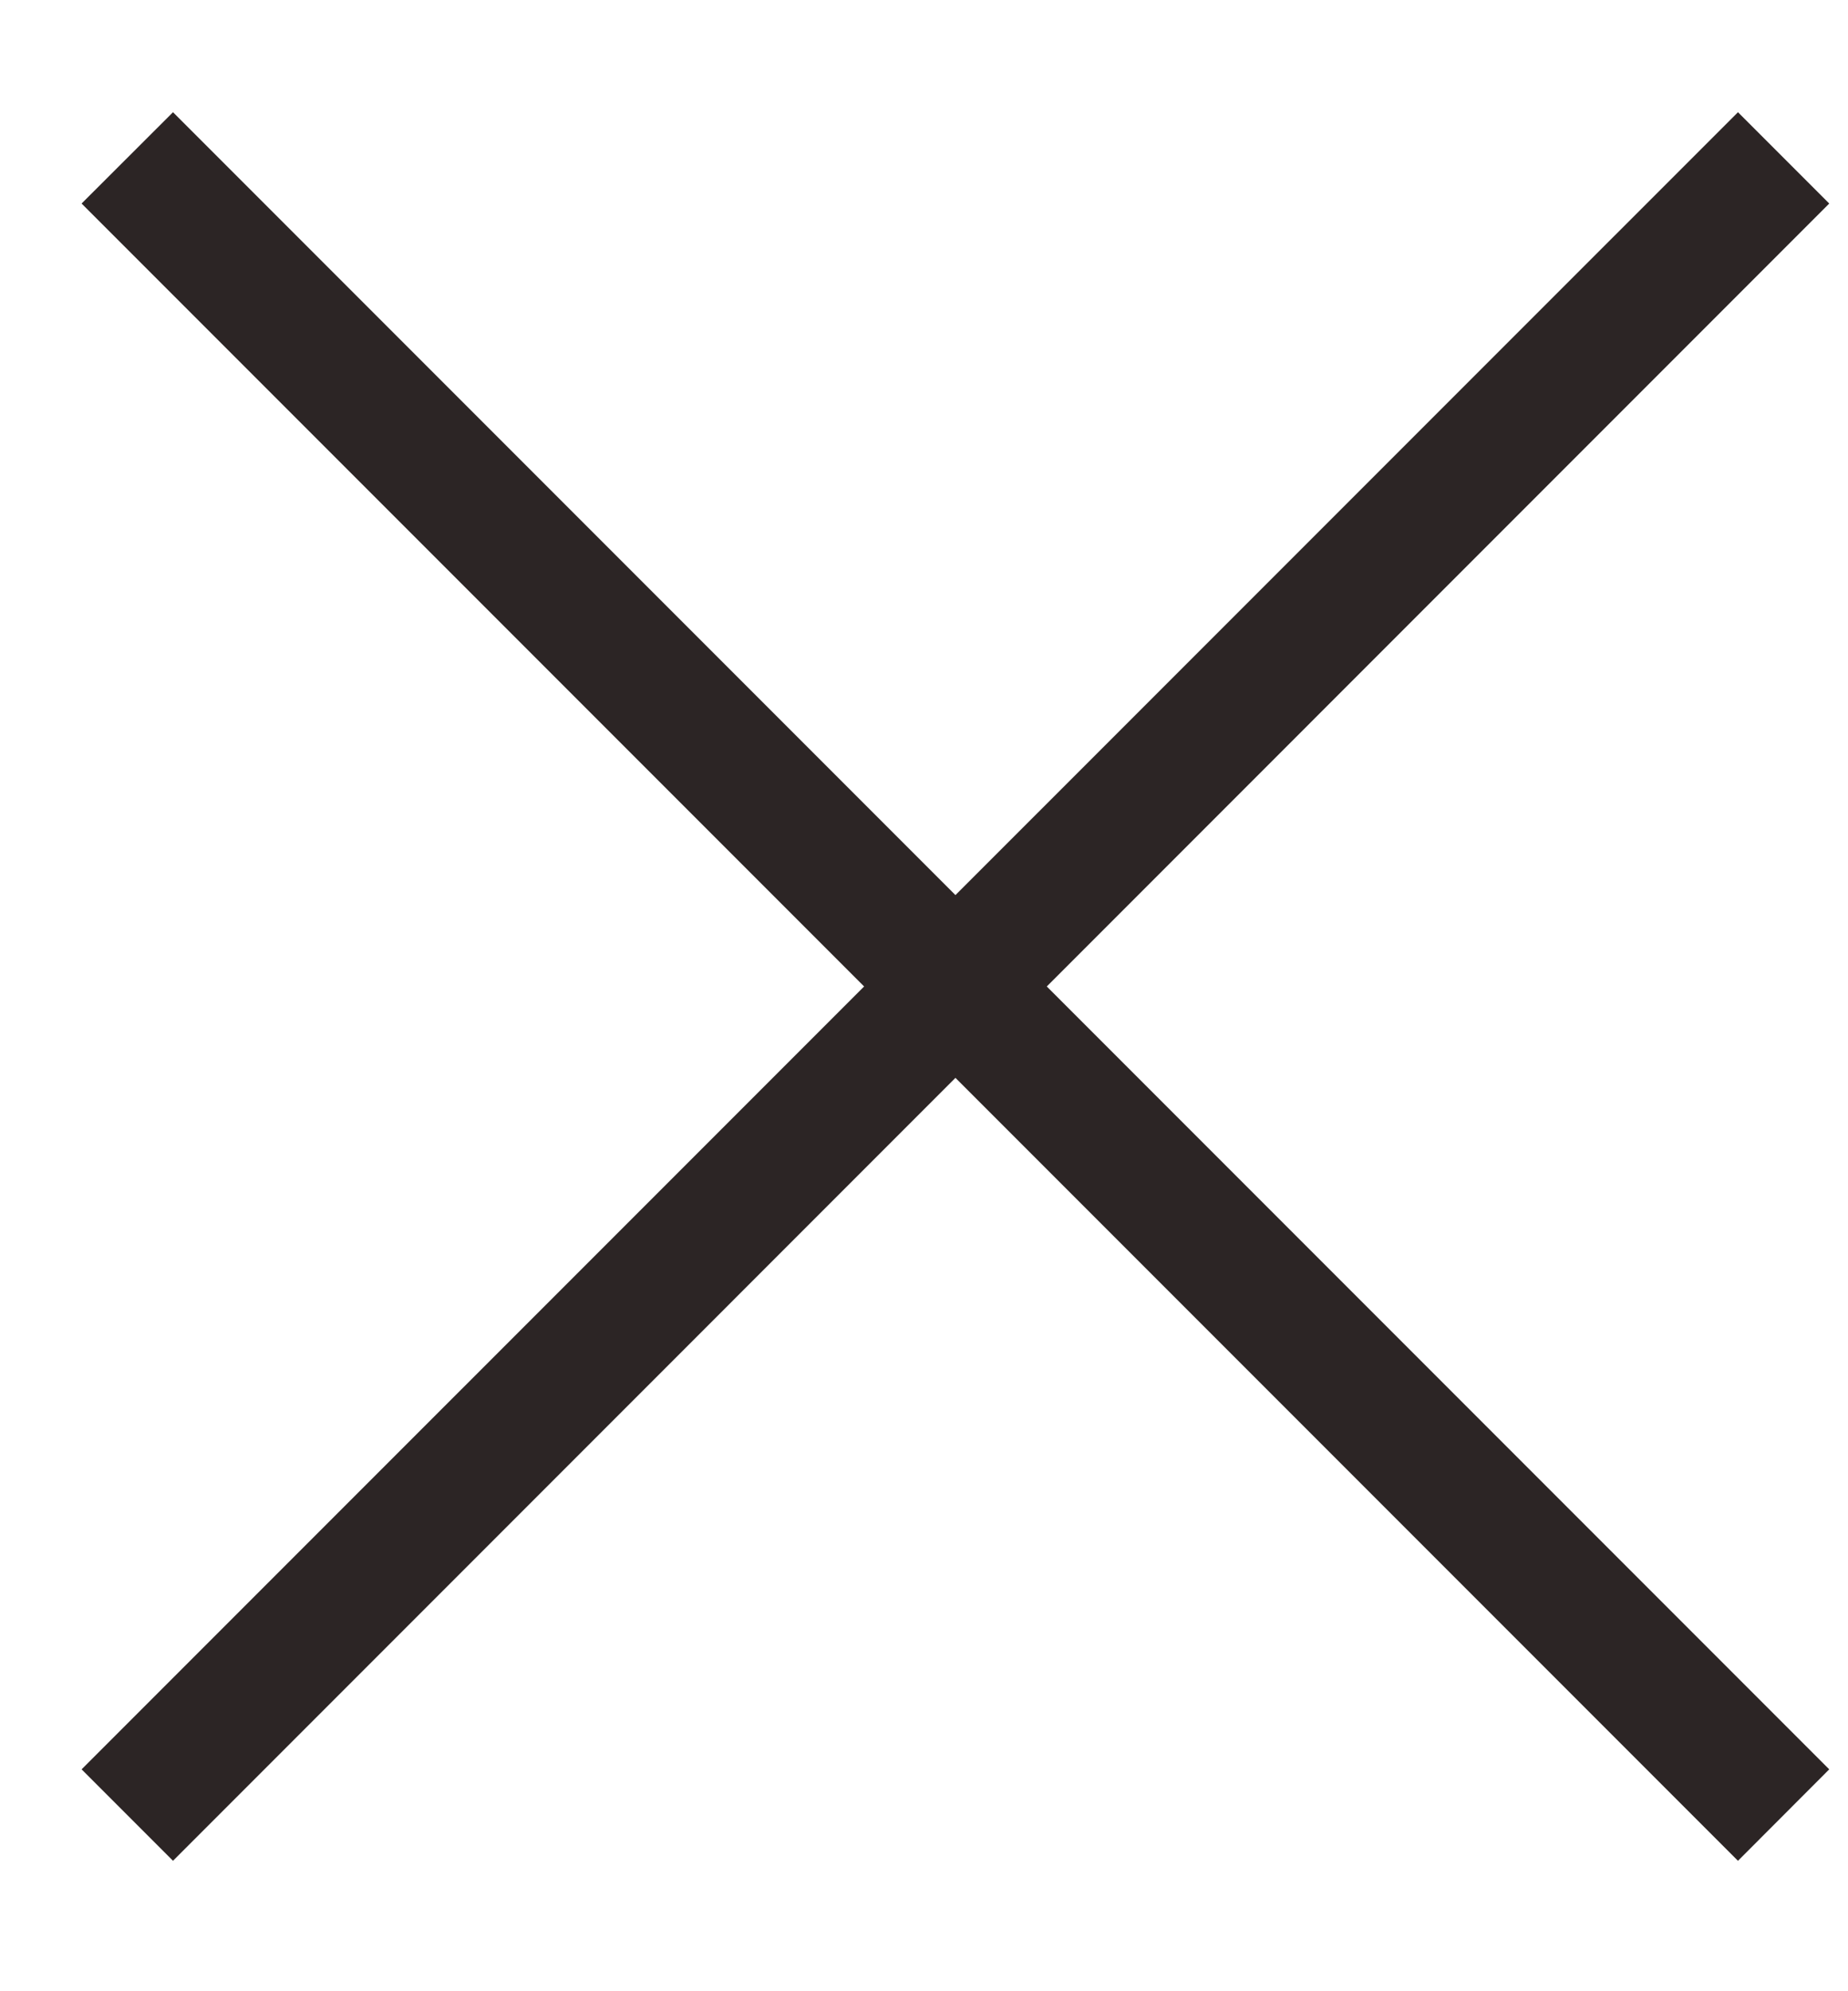 <?xml version="1.0" encoding="UTF-8"?> <svg xmlns="http://www.w3.org/2000/svg" width="13" height="14" viewBox="0 0 13 14" fill="none"><path d="M12.226 13.083L0.574 1.431L1.217 0.789L12.868 12.44L12.226 13.083ZM1.217 13.083L0.574 12.44L12.226 0.789L12.868 1.431L1.217 13.083Z" fill="#2C2525"></path></svg> 